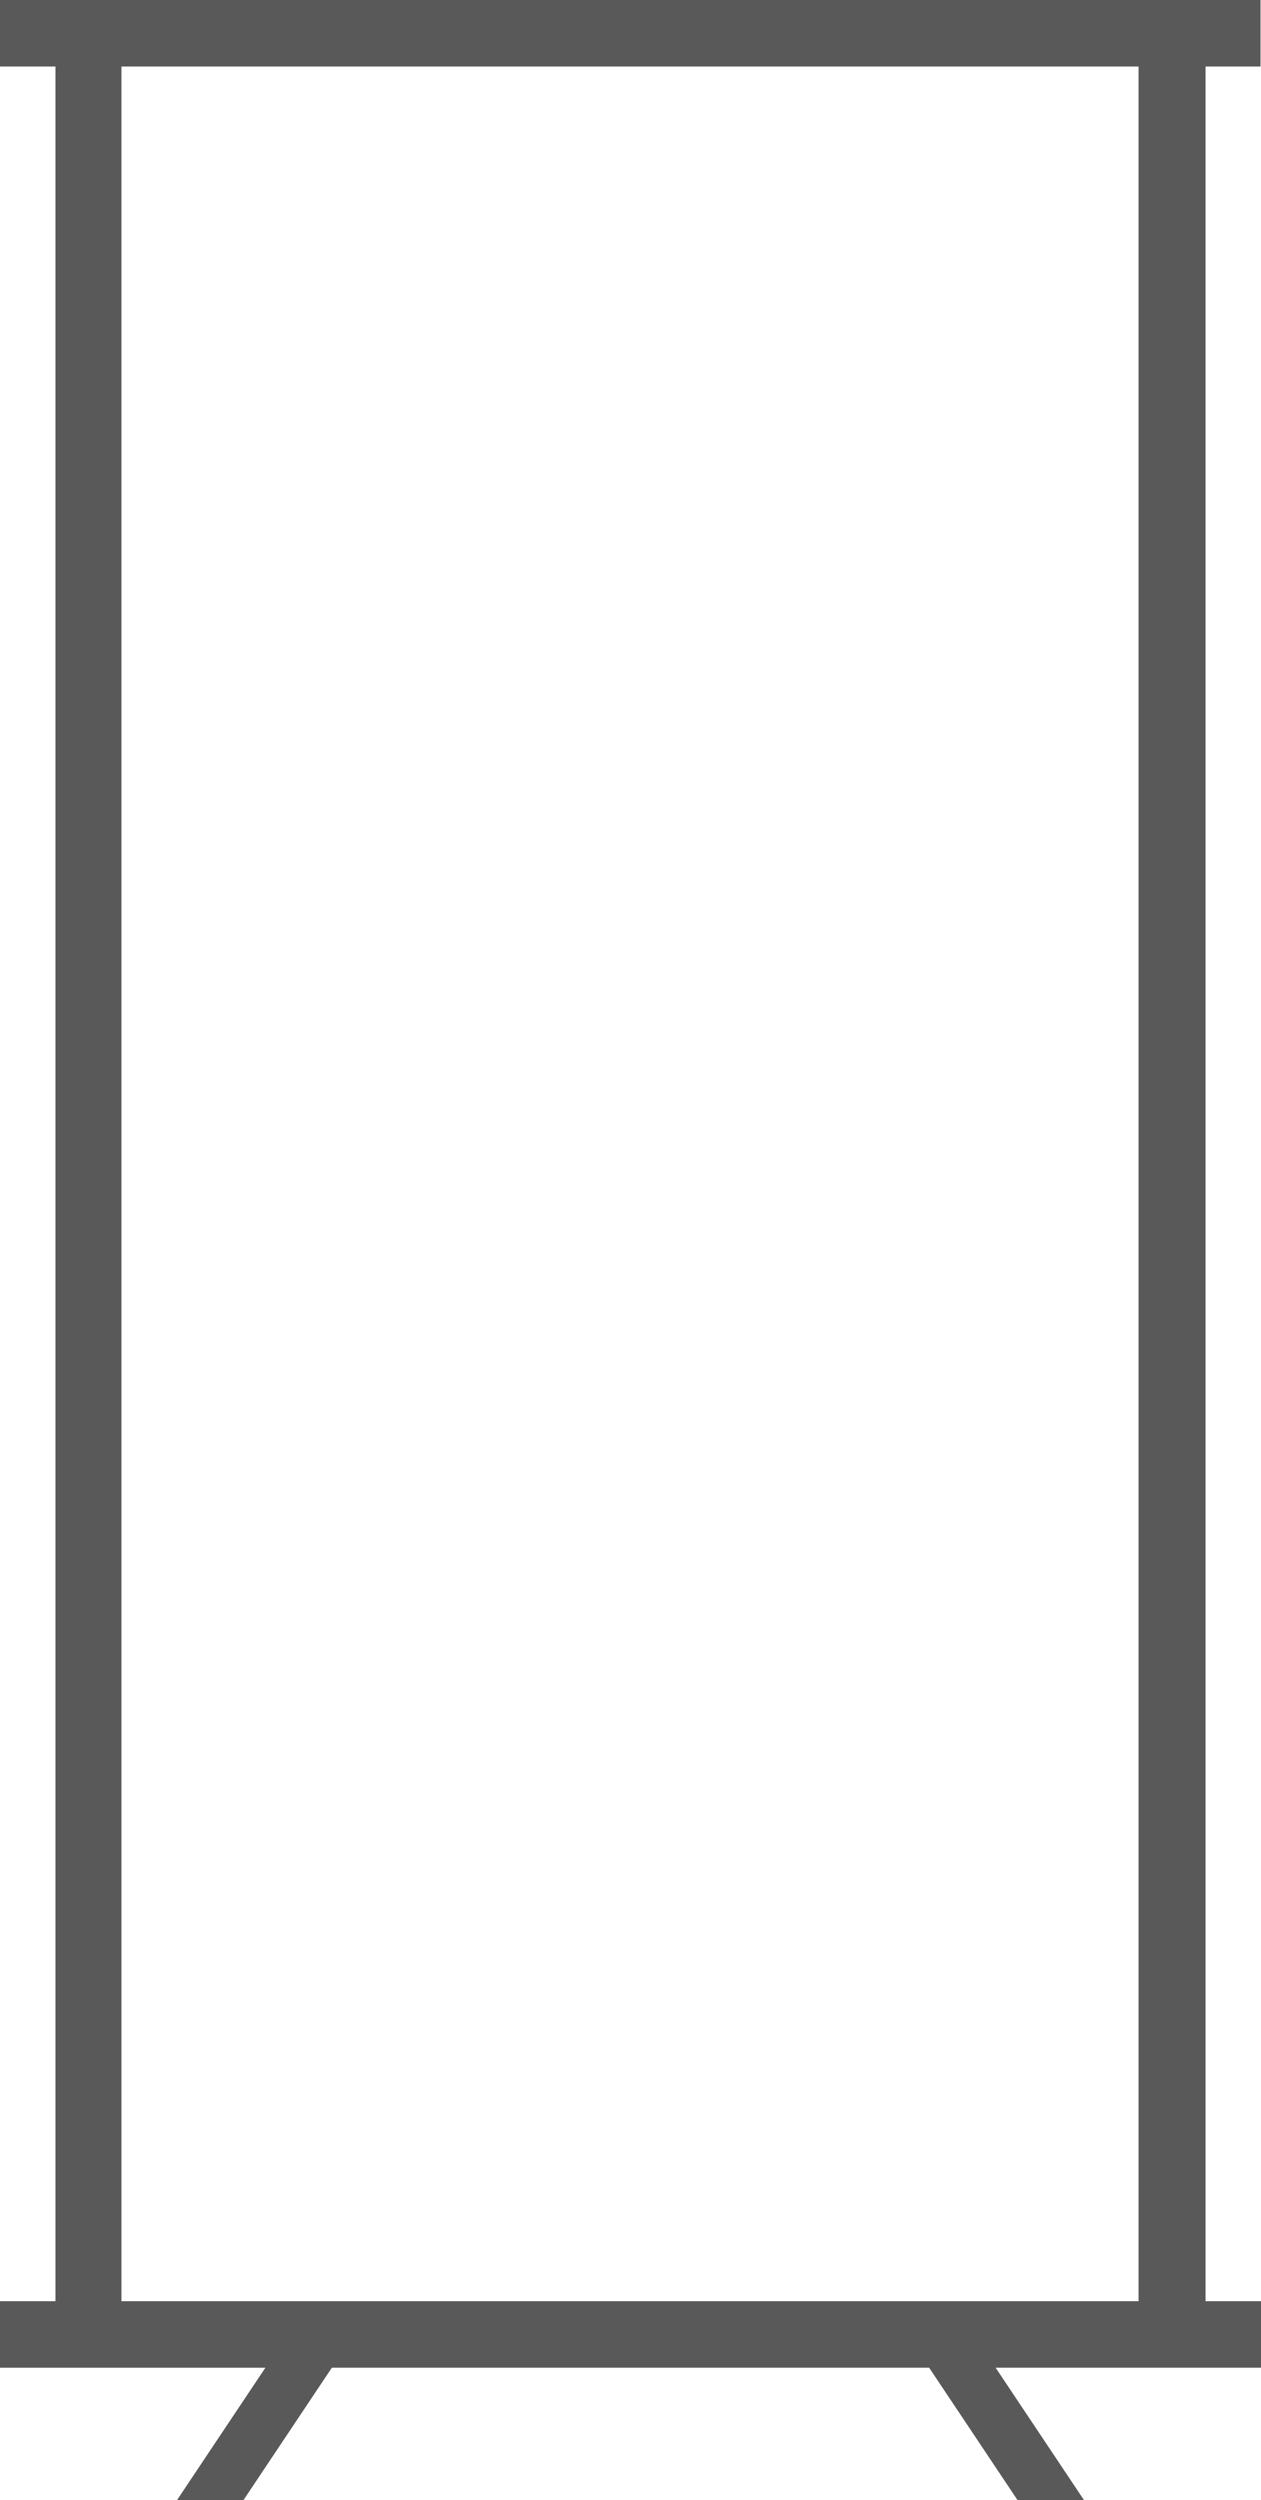 <?xml version="1.0" encoding="UTF-8"?><svg xmlns="http://www.w3.org/2000/svg" xmlns:xlink="http://www.w3.org/1999/xlink" height="500.0" preserveAspectRatio="xMidYMid meet" version="1.0" viewBox="0.0 0.0 252.3 500.0" width="252.3" zoomAndPan="magnify"><g id="change1_1"><path d="M252.2,13.3V0H0v13.3h11.1v446.9H0v13.3h53.1L35.4,500h13.3l17.7-26.5h119.5l17.7,26.5h13.3l-17.7-26.5h53.1 v-13.3h-11.1V13.3H252.2z M227.9,460.2H24.3V13.3h203.5V460.2z" fill="#595959"/></g></svg>